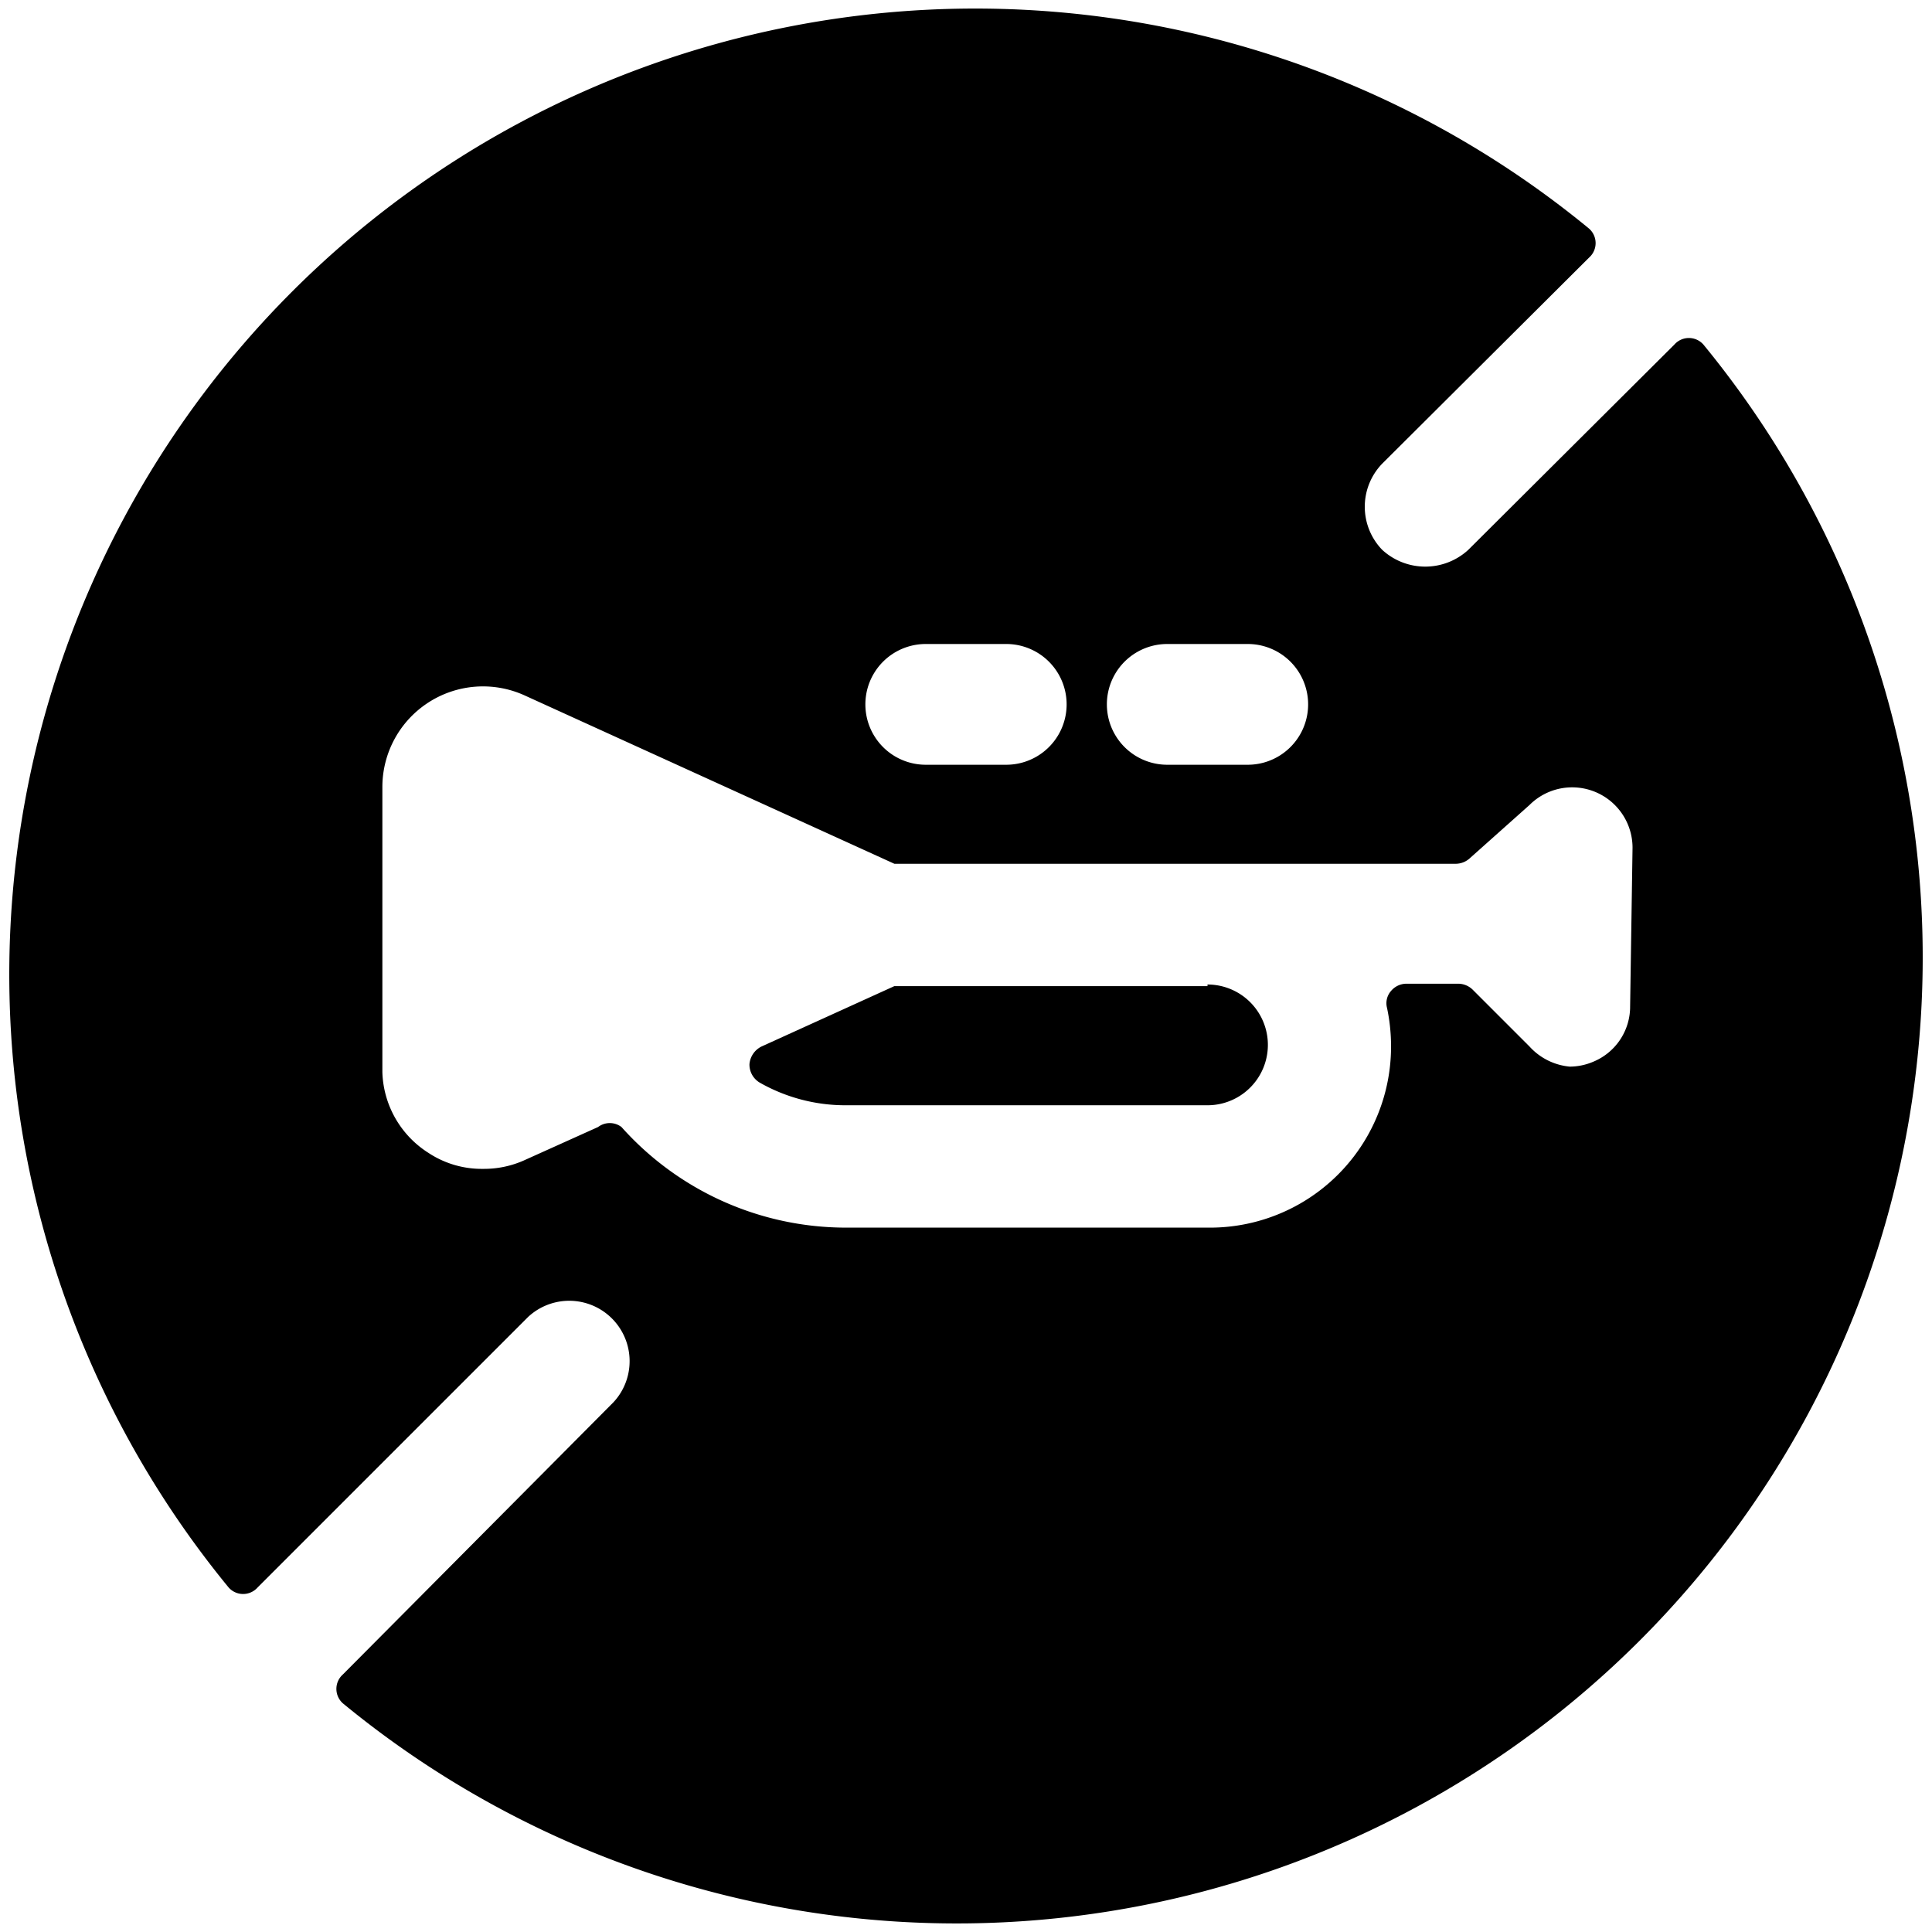 <svg xmlns="http://www.w3.org/2000/svg" viewBox="0 0 24 24"><g><path d="M15 12.25h-3.78l-0.11 0 -1.65 0.75a0.27 0.27 0 0 0 -0.15 0.22 0.26 0.26 0 0 0 0.13 0.23 2.15 2.15 0 0 0 1.06 0.28H15a0.75 0.75 0 0 0 0 -1.5Z" fill="#000000" stroke-width="1"></path><path d="M21.16 4.28a0.24 0.24 0 0 0 -0.36 0l-2.56 2.55a0.79 0.79 0 0 1 -1.07 0 0.77 0.77 0 0 1 0 -1.07l2.57 -2.56a0.24 0.24 0 0 0 0 -0.36 12 12 0 0 0 -16.9 16.88 0.24 0.24 0 0 0 0.36 0l3.36 -3.36a0.75 0.75 0 0 1 1.06 1.06L4.26 20.8a0.24 0.24 0 0 0 0 0.36 12 12 0 0 0 16.9 -16.88ZM14.5 8h1a0.75 0.75 0 0 1 0 1.5h-1a0.75 0.75 0 0 1 0 -1.5Zm-3 0h1a0.75 0.75 0 0 1 0 1.5h-1a0.75 0.75 0 0 1 0 -1.5Zm8.75 4.5a0.74 0.74 0 0 1 -0.46 0.69 0.75 0.75 0 0 1 -0.29 0.06 0.77 0.77 0 0 1 -0.5 -0.25l-0.71 -0.71a0.26 0.26 0 0 0 -0.17 -0.07h-0.65a0.25 0.25 0 0 0 -0.19 0.09 0.23 0.23 0 0 0 -0.05 0.21 2.3 2.3 0 0 1 0.05 0.45A2.25 2.25 0 0 1 15 15.25h-4.5A3.74 3.74 0 0 1 7.72 14a0.24 0.24 0 0 0 -0.29 0l-0.91 0.41a1.22 1.22 0 0 1 -0.52 0.11 1.2 1.2 0 0 1 -0.68 -0.2 1.23 1.23 0 0 1 -0.57 -1V9.78a1.25 1.25 0 0 1 1.77 -1.14l4.59 2.09 0.11 0h6.87a0.26 0.26 0 0 0 0.17 -0.07L19 10a0.75 0.75 0 0 1 1.28 0.53Z" fill="#000000" stroke-width="1"></path></g></svg>